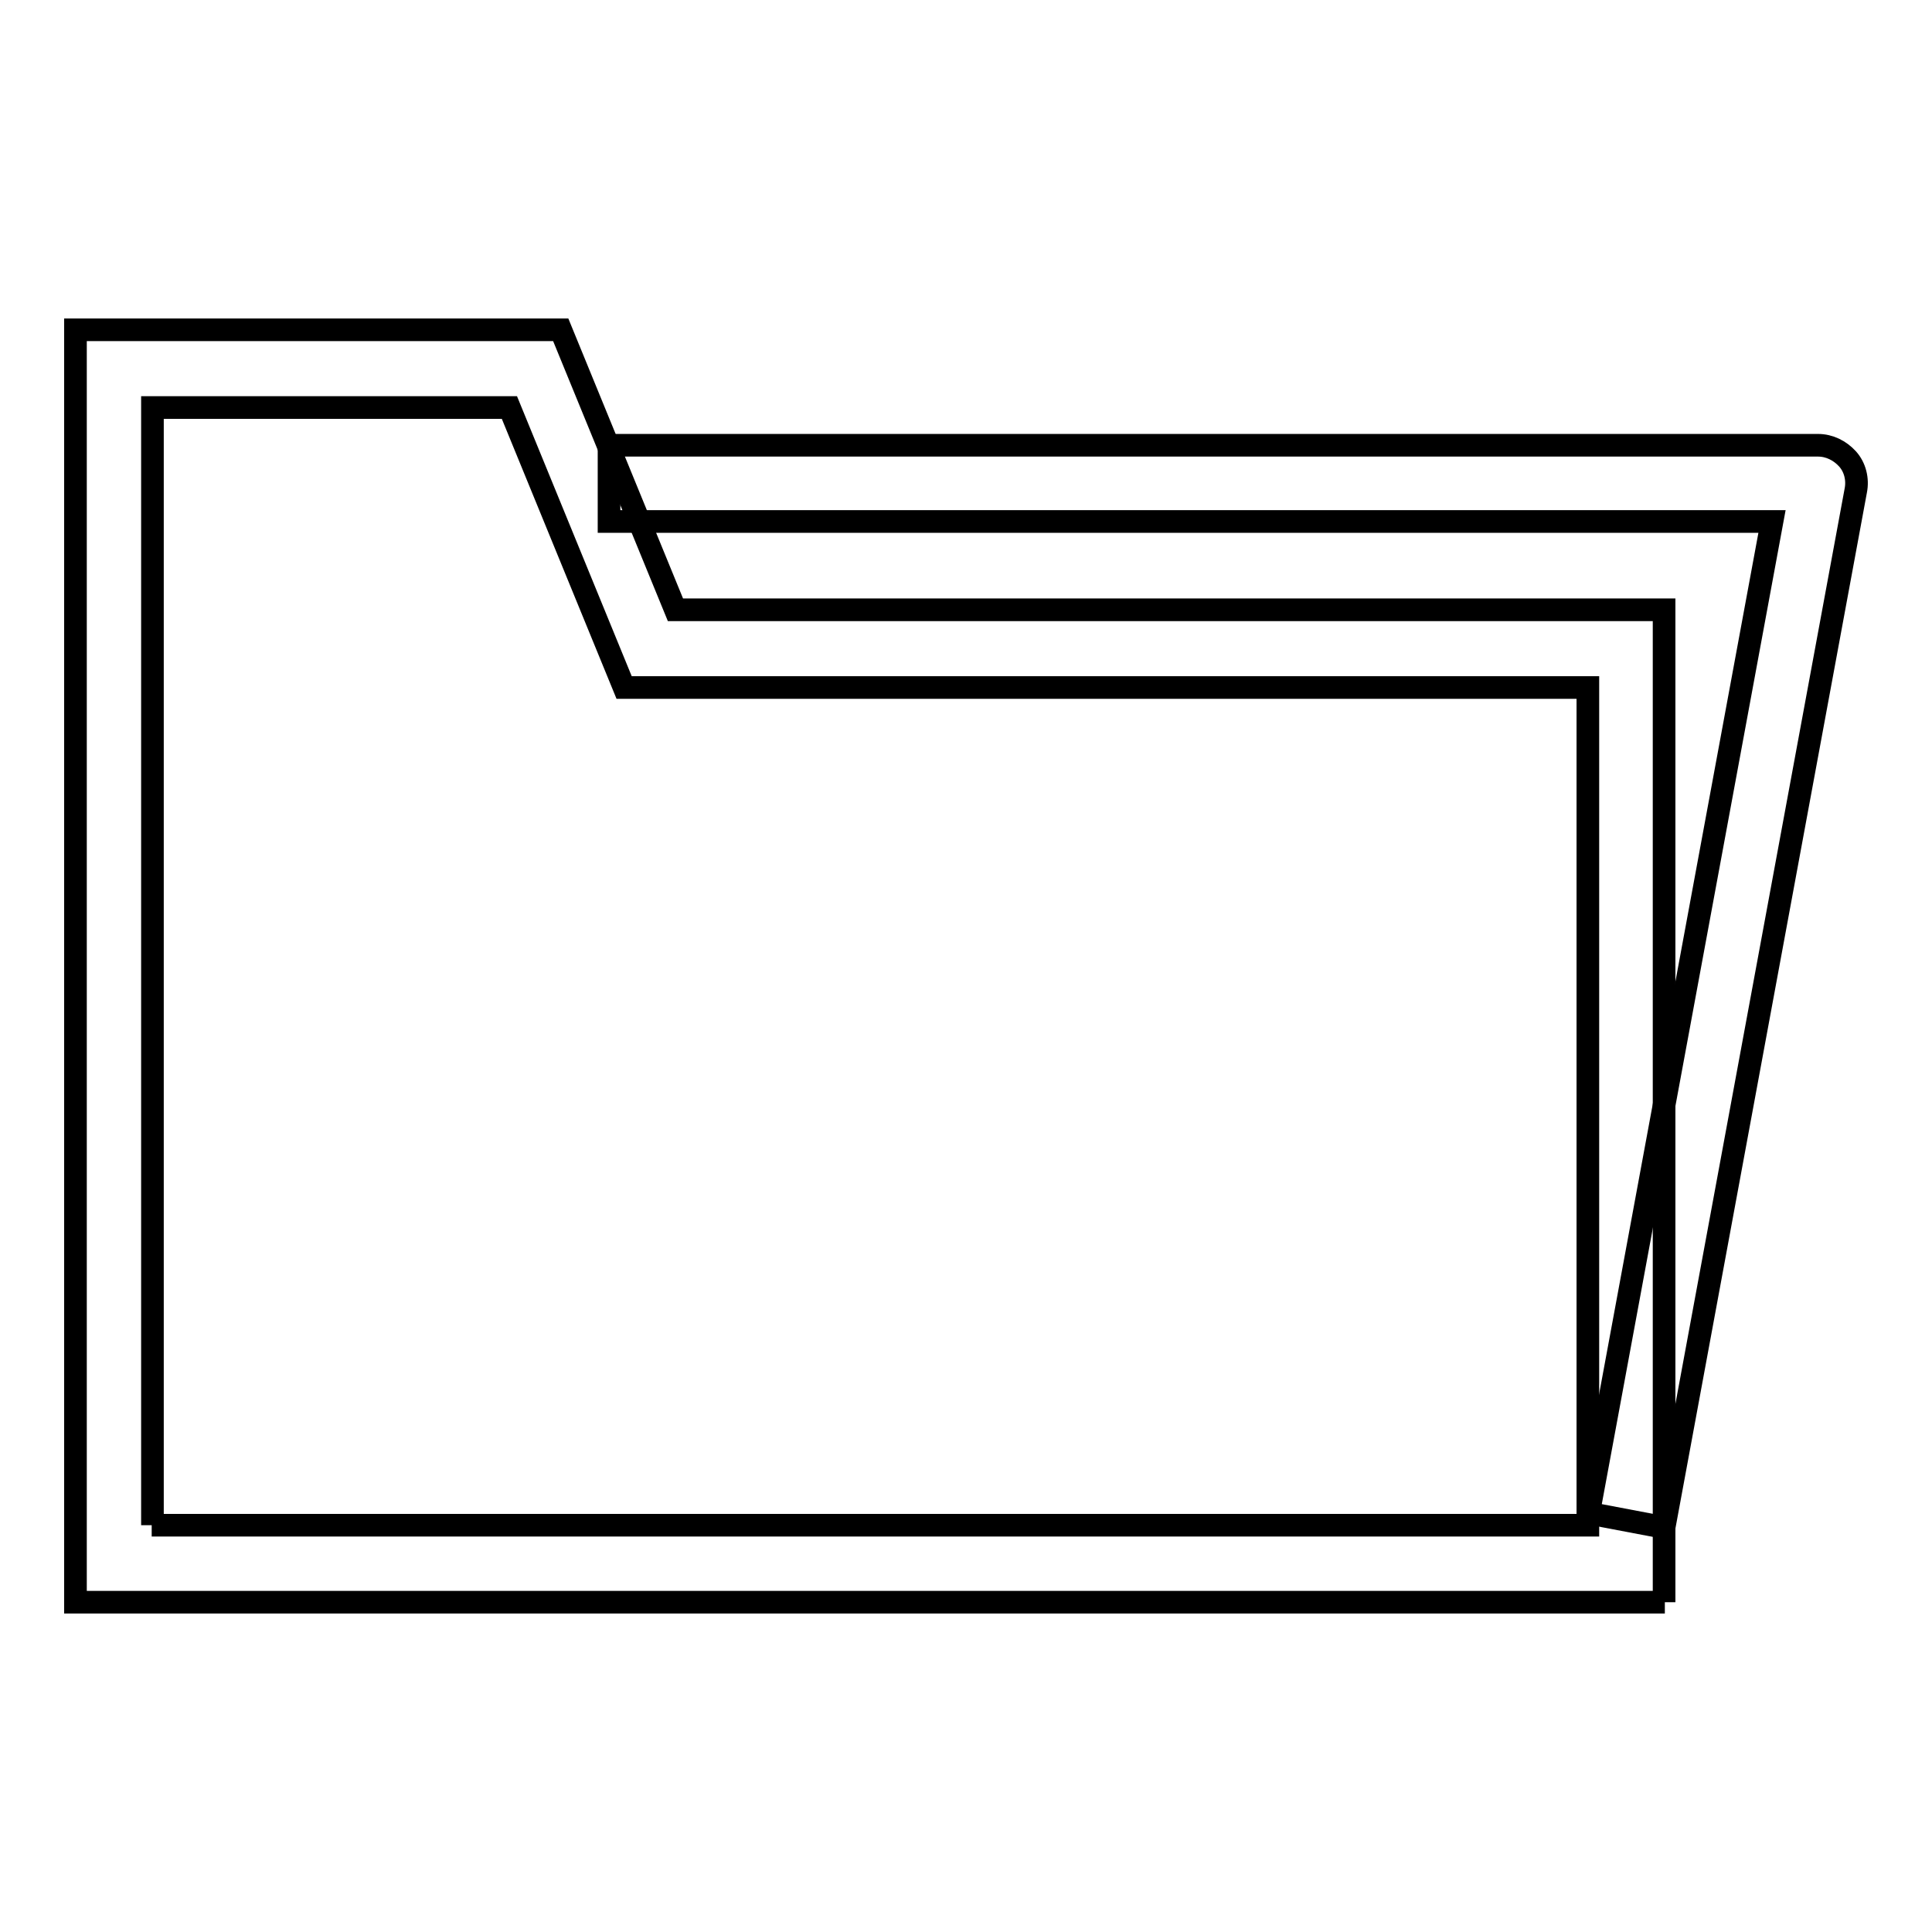 <?xml version="1.0" encoding="utf-8"?>
<!-- Svg Vector Icons : http://www.onlinewebfonts.com/icon -->
<!DOCTYPE svg PUBLIC "-//W3C//DTD SVG 1.1//EN" "http://www.w3.org/Graphics/SVG/1.1/DTD/svg11.dtd">
<svg version="1.1" xmlns="http://www.w3.org/2000/svg" xmlns:xlink="http://www.w3.org/1999/xlink" x="0px" y="0px" viewBox="0 0 256 256" enable-background="new 0 0 256 256" xml:space="preserve">
<g><g><g><g><g><g><path stroke-width="3" fill-opacity="0" stroke="#000000"  d="M220.6,212.3H10V43.7l64.3,0l15.2,37.1h131V212.3L220.6,212.3L220.6,212.3z M20.1,202.1h190.3v-111H82.7L67.5,54l-47.3,0V202.1z"/></g></g><g><g><path stroke-width="3" fill-opacity="0" stroke="#000000"  d="M220.5,202.4l-10-1.9l24.3-131.4H80.7V59h160.2c1.5,0,2.9,0.7,3.9,1.8s1.4,2.7,1.1,4.2L220.5,202.4z"/></g></g></g></g><g></g><g></g><g></g><g></g><g></g><g></g><g></g><g></g><g></g><g></g><g></g><g></g><g></g><g></g><g></g></g></g>
</svg>